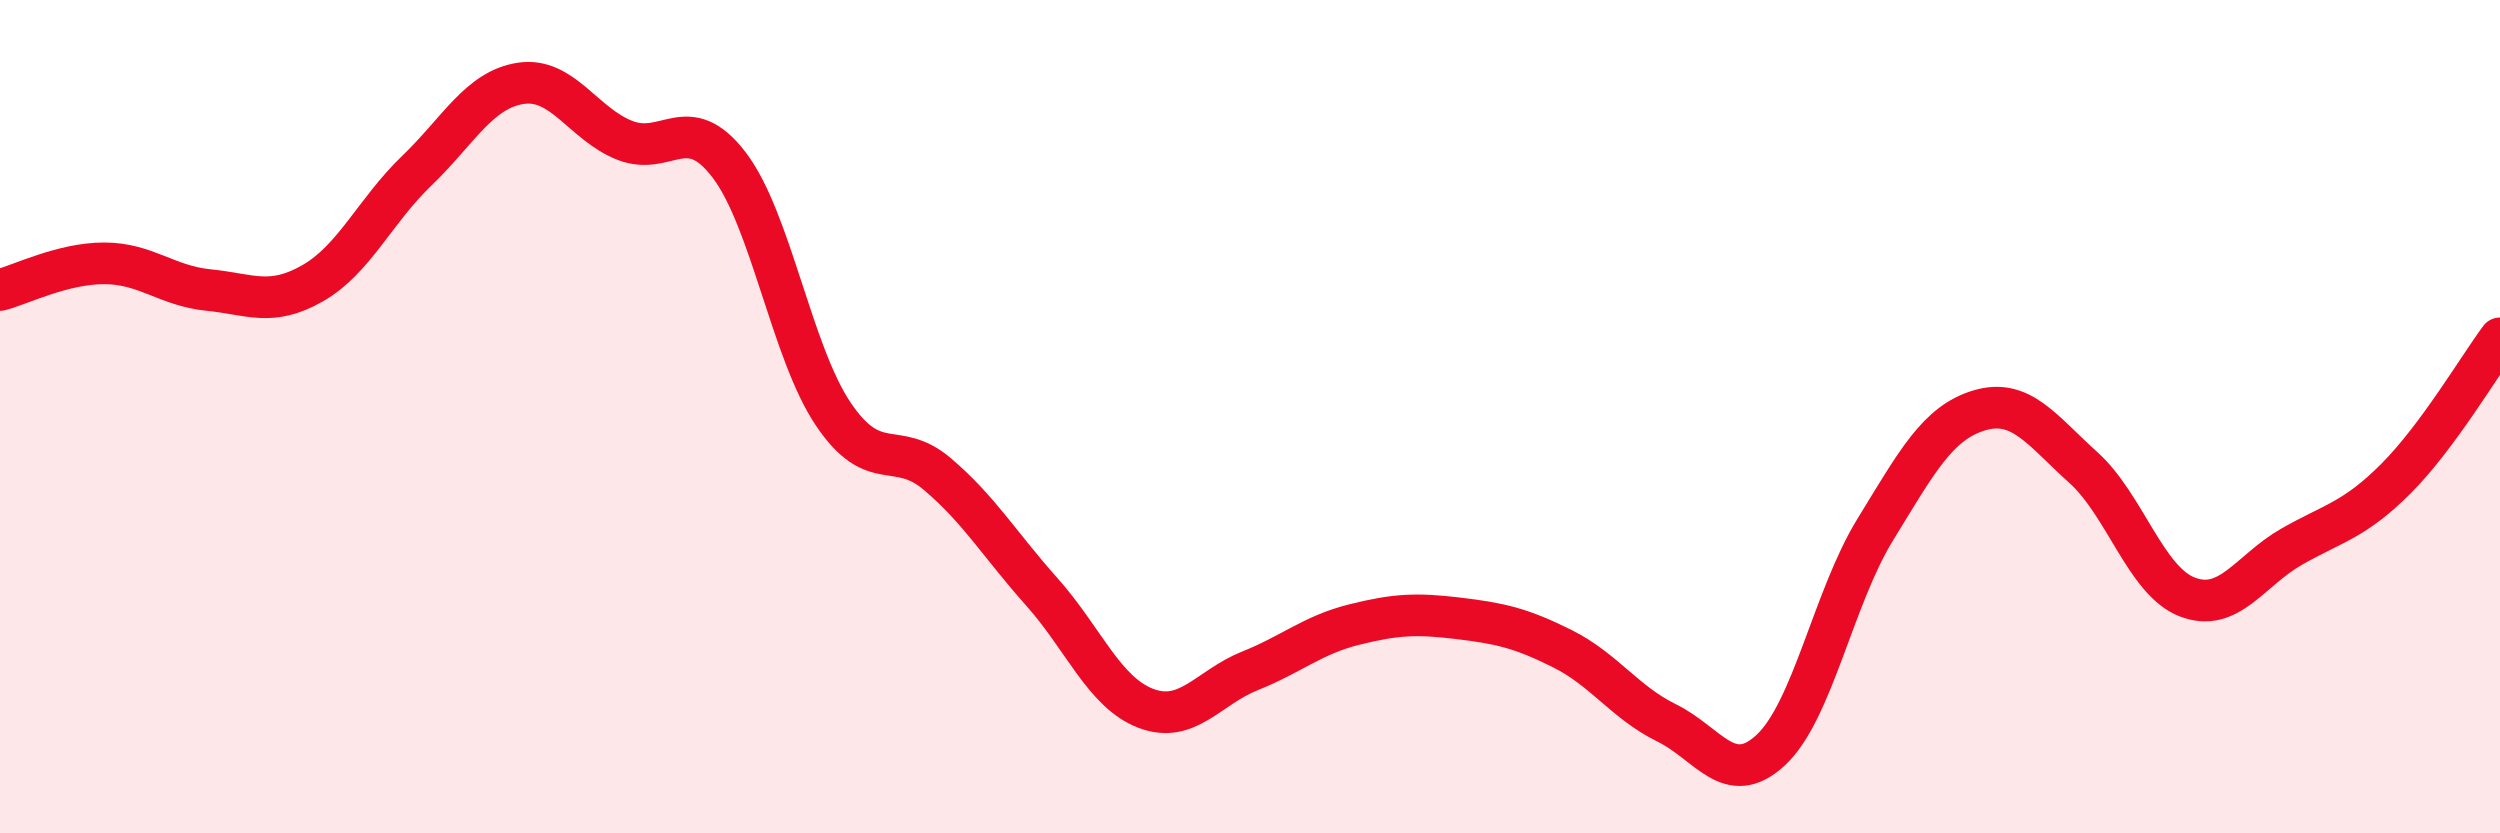 
    <svg width="60" height="20" viewBox="0 0 60 20" xmlns="http://www.w3.org/2000/svg">
      <path
        d="M 0,6.96 C 0.5,6.83 1.5,6.32 2.5,6.32 C 3.5,6.32 4,6.86 5,6.96 C 6,7.06 6.5,7.37 7.5,6.8 C 8.5,6.23 9,5.06 10,4.1 C 11,3.14 11.5,2.15 12.5,2 C 13.5,1.85 14,2.98 15,3.37 C 16,3.76 16.5,2.65 17.5,3.96 C 18.5,5.27 19,8.46 20,9.94 C 21,11.42 21.5,10.53 22.5,11.38 C 23.5,12.23 24,13.08 25,14.2 C 26,15.32 26.5,16.62 27.5,17 C 28.5,17.38 29,16.5 30,16.1 C 31,15.7 31.5,15.24 32.5,14.99 C 33.5,14.74 34,14.72 35,14.84 C 36,14.96 36.5,15.07 37.5,15.57 C 38.5,16.07 39,16.86 40,17.35 C 41,17.84 41.5,18.93 42.5,18 C 43.5,17.07 44,14.35 45,12.72 C 46,11.09 46.5,10.15 47.5,9.85 C 48.5,9.55 49,10.32 50,11.22 C 51,12.12 51.5,13.95 52.5,14.33 C 53.5,14.71 54,13.69 55,13.12 C 56,12.55 56.5,12.49 57.5,11.49 C 58.5,10.49 59.5,8.79 60,8.12L60 20L0 20Z"
        fill="#EB0A25"
        opacity="0.1"
        stroke-linecap="round"
        stroke-linejoin="round"
      />
      <path
        d="M 0,6.96 C 0.5,6.83 1.5,6.32 2.5,6.32 C 3.5,6.32 4,6.86 5,6.96 C 6,7.06 6.5,7.37 7.5,6.8 C 8.5,6.23 9,5.06 10,4.1 C 11,3.14 11.5,2.15 12.5,2 C 13.5,1.85 14,2.98 15,3.37 C 16,3.76 16.5,2.65 17.5,3.96 C 18.5,5.27 19,8.46 20,9.94 C 21,11.42 21.5,10.53 22.5,11.38 C 23.5,12.23 24,13.08 25,14.2 C 26,15.32 26.5,16.62 27.5,17 C 28.5,17.38 29,16.5 30,16.1 C 31,15.7 31.5,15.24 32.5,14.99 C 33.5,14.74 34,14.72 35,14.84 C 36,14.96 36.5,15.07 37.5,15.57 C 38.5,16.07 39,16.86 40,17.35 C 41,17.84 41.5,18.93 42.5,18 C 43.5,17.07 44,14.35 45,12.72 C 46,11.09 46.5,10.15 47.5,9.85 C 48.5,9.55 49,10.32 50,11.22 C 51,12.12 51.5,13.95 52.5,14.33 C 53.5,14.71 54,13.69 55,13.12 C 56,12.55 56.5,12.49 57.5,11.49 C 58.5,10.49 59.5,8.79 60,8.12"
        stroke="#EB0A25"
        stroke-width="1"
        fill="none"
        stroke-linecap="round"
        stroke-linejoin="round"
      />
    </svg>
  